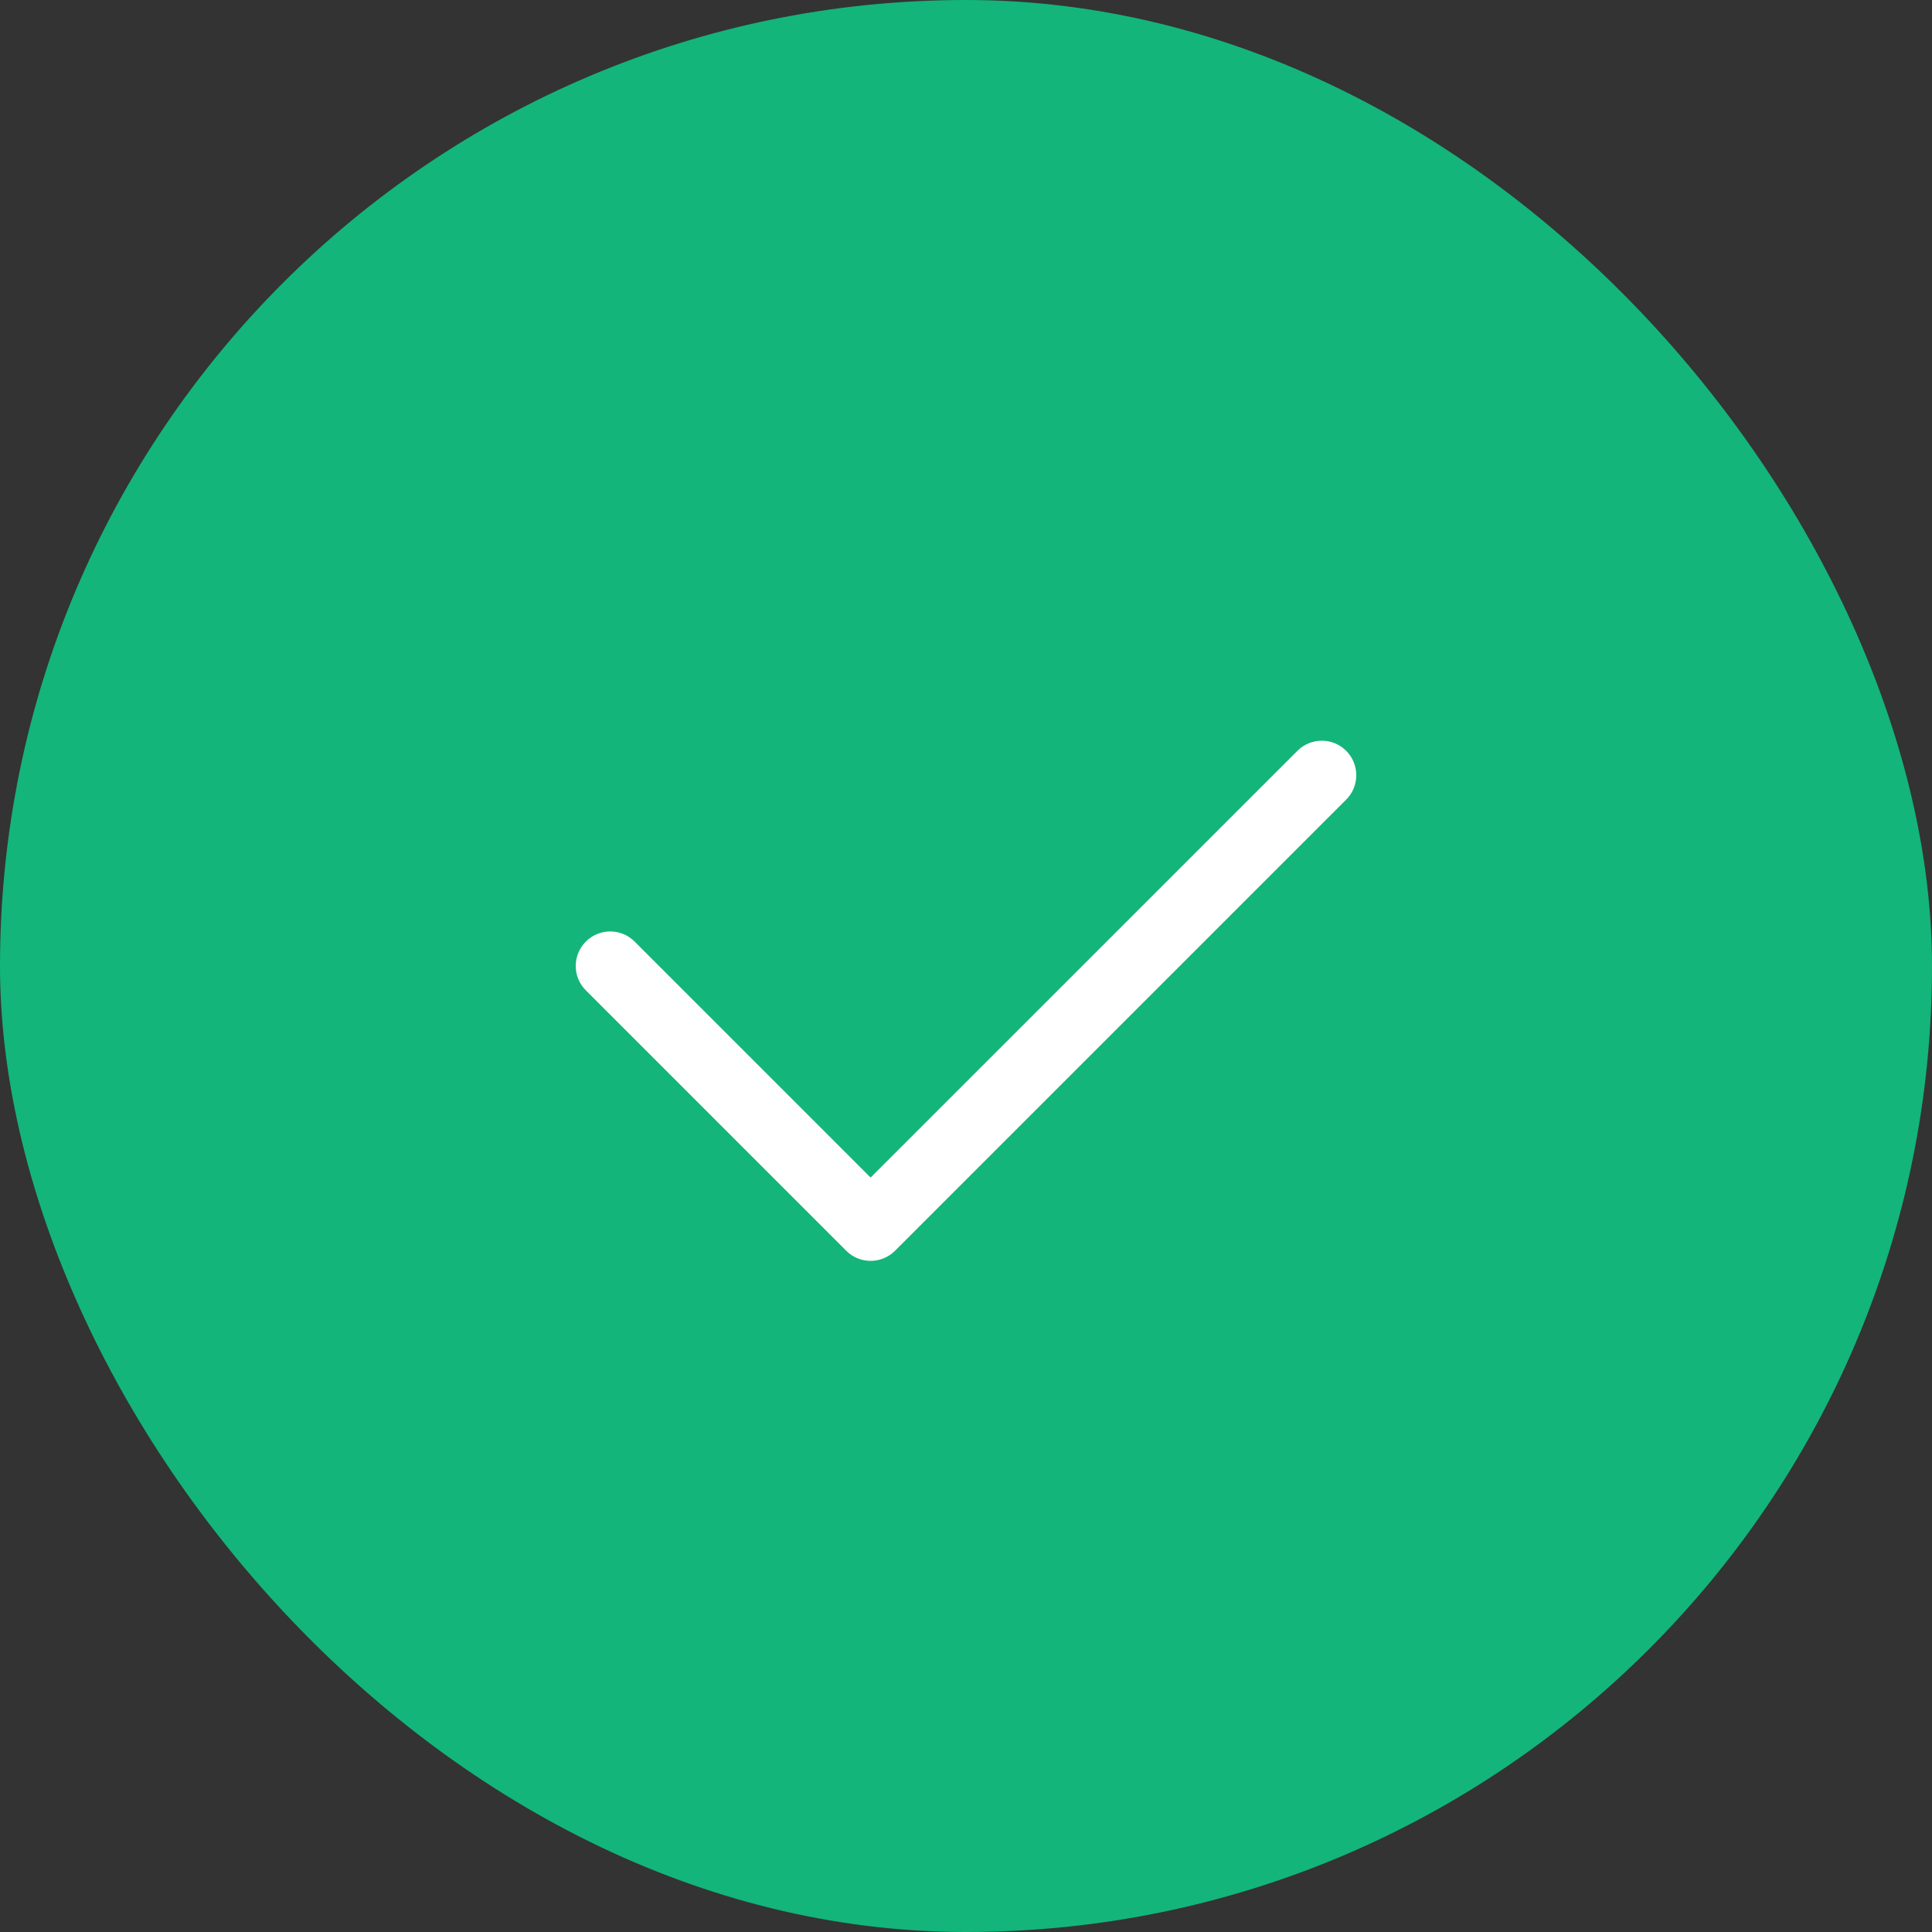 <svg fill="none" height="56" viewBox="0 0 56 56" width="56" xmlns="http://www.w3.org/2000/svg" xmlns:xlink="http://www.w3.org/1999/xlink"><rect x="0" y="0" width="56" height="56" fill="#333333" stroke="none"/><clipPath id="a"><path d="m16 16h24v24h-24z"/></clipPath><rect fill="#13b57a" height="56" rx="28" width="56"/><g clip-path="url(#a)"><path d="m37.606 21.763c.391-.391 1.024-.391 1.414 0 .39.391.39 1.024 0 1.414l-13.077 13.077c-.188.187-.442.293-.707.293-.265-0-.52-.105-.707-.293l-7.548-7.548c-.391-.39-.39-1.024 0-1.414.391-.391 1.024-.391 1.414 0l6.84 6.84z" fill="#fff"/></g></svg>